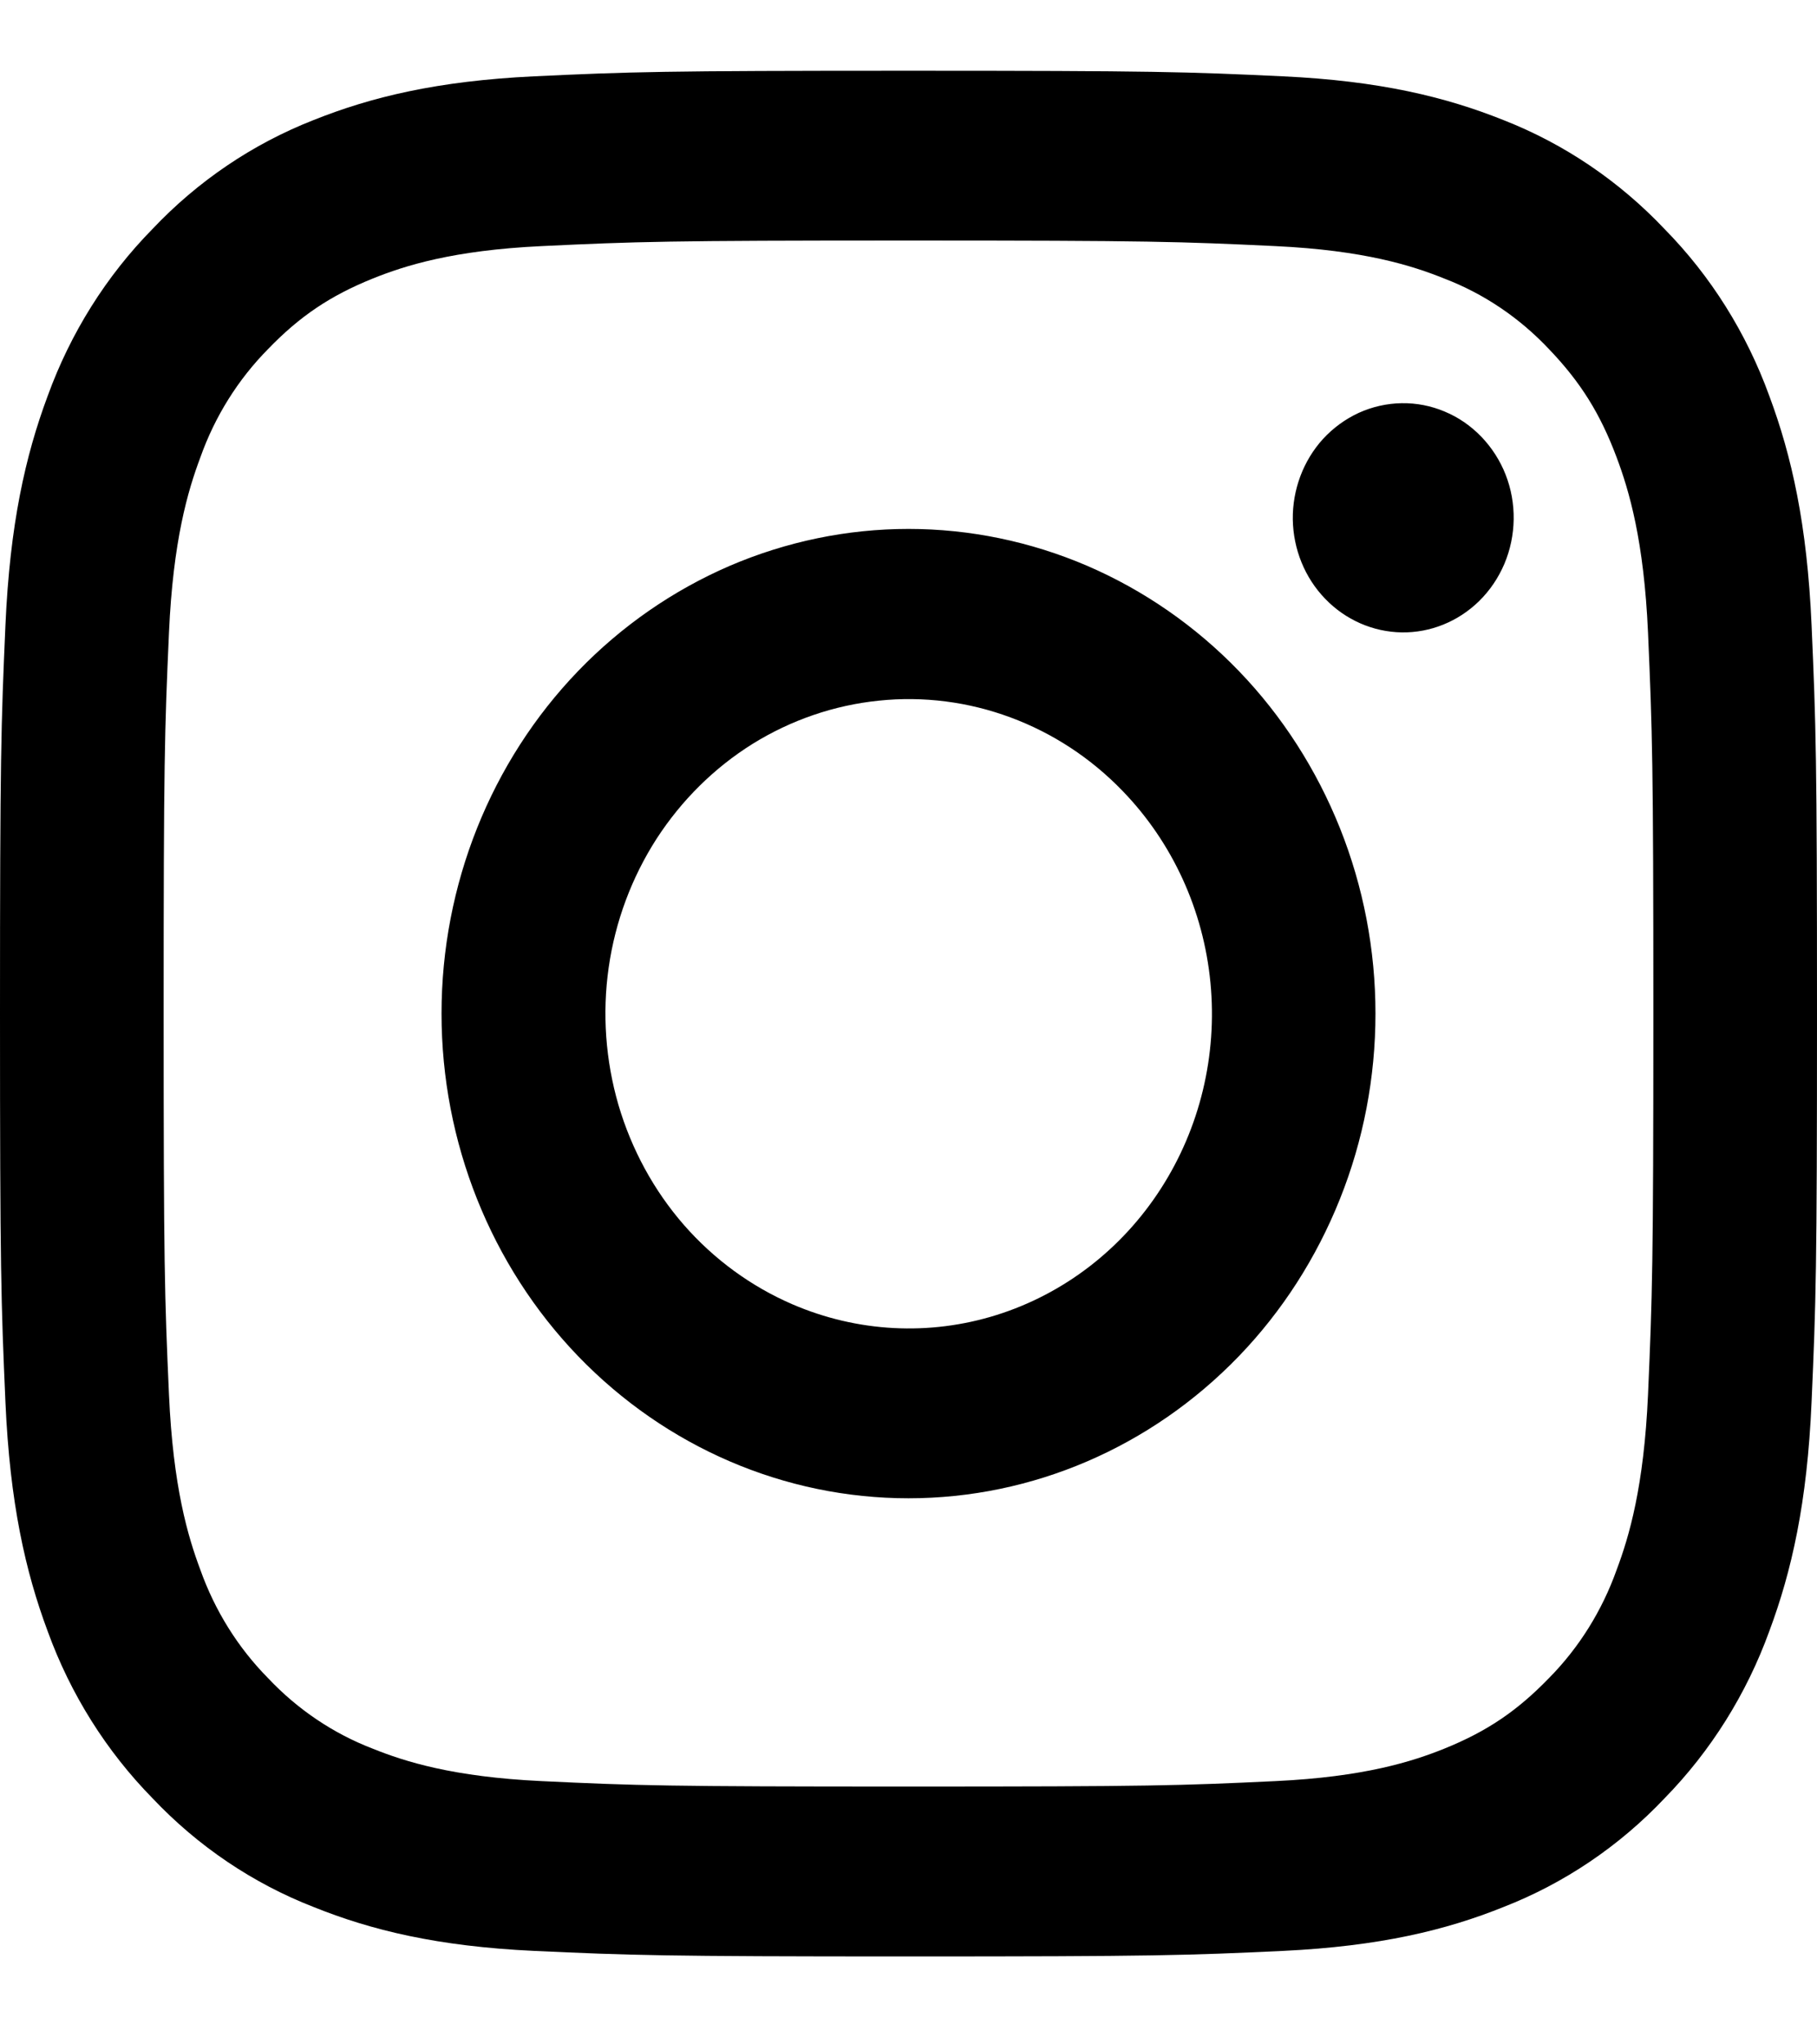 <svg width="16" height="18" viewBox="0 0 16 18" fill="none" xmlns="http://www.w3.org/2000/svg">
<path fill-rule="evenodd" clip-rule="evenodd" d="M4.702 0.672C5.555 0.632 5.827 0.623 8 0.623C10.173 0.623 10.445 0.632 11.297 0.672C12.15 0.712 12.732 0.854 13.241 1.058C13.774 1.267 14.258 1.594 14.658 2.017C15.065 2.431 15.379 2.932 15.58 3.486C15.777 4.014 15.913 4.618 15.952 5.501C15.991 6.388 16 6.67 16 8.924C16 11.18 15.991 11.462 15.952 12.347C15.914 13.23 15.777 13.834 15.58 14.362C15.379 14.916 15.064 15.418 14.658 15.833C14.258 16.256 13.774 16.582 13.241 16.79C12.732 16.995 12.15 17.136 11.299 17.177C10.445 17.217 10.173 17.226 8 17.226C5.827 17.226 5.555 17.216 4.702 17.177C3.851 17.137 3.269 16.995 2.76 16.79C2.226 16.582 1.742 16.255 1.343 15.833C0.936 15.418 0.621 14.917 0.42 14.363C0.223 13.835 0.087 13.231 0.048 12.348C0.009 11.461 0 11.179 0 8.924C0 6.669 0.009 6.387 0.048 5.503C0.087 4.618 0.223 4.014 0.42 3.486C0.621 2.932 0.936 2.43 1.343 2.016C1.743 1.593 2.226 1.267 2.759 1.058C3.268 0.854 3.85 0.713 4.701 0.672H4.702ZM11.233 2.167C10.389 2.127 10.136 2.118 8 2.118C5.864 2.118 5.611 2.127 4.767 2.167C3.987 2.204 3.564 2.339 3.281 2.453C2.908 2.604 2.641 2.783 2.361 3.073C2.096 3.341 1.892 3.667 1.764 4.028C1.654 4.321 1.524 4.76 1.488 5.57C1.449 6.445 1.441 6.708 1.441 8.924C1.441 11.141 1.449 11.404 1.488 12.279C1.524 13.089 1.654 13.528 1.764 13.821C1.892 14.181 2.096 14.508 2.361 14.776C2.62 15.051 2.935 15.263 3.281 15.396C3.564 15.51 3.987 15.645 4.767 15.682C5.611 15.722 5.863 15.73 8 15.73C10.137 15.73 10.389 15.722 11.233 15.682C12.013 15.645 12.436 15.51 12.719 15.396C13.092 15.245 13.358 15.066 13.639 14.776C13.904 14.508 14.108 14.181 14.236 13.821C14.346 13.528 14.476 13.089 14.512 12.279C14.55 11.404 14.559 11.141 14.559 8.924C14.559 6.708 14.55 6.445 14.512 5.57C14.476 4.76 14.346 4.321 14.236 4.028C14.091 3.641 13.918 3.364 13.639 3.073C13.38 2.798 13.066 2.586 12.719 2.453C12.436 2.339 12.013 2.204 11.233 2.167ZM6.978 11.484C7.549 11.73 8.184 11.764 8.776 11.578C9.368 11.392 9.879 10.999 10.222 10.466C10.566 9.932 10.72 9.292 10.659 8.654C10.598 8.015 10.325 7.419 9.887 6.966C9.608 6.676 9.271 6.455 8.899 6.317C8.528 6.179 8.131 6.128 7.739 6.169C7.346 6.209 6.967 6.339 6.628 6.549C6.29 6.76 6.001 7.046 5.781 7.386C5.562 7.727 5.418 8.113 5.36 8.518C5.302 8.923 5.332 9.337 5.446 9.729C5.561 10.12 5.757 10.481 6.022 10.785C6.287 11.088 6.614 11.327 6.978 11.484ZM5.092 5.907C5.474 5.511 5.928 5.197 6.426 4.982C6.925 4.768 7.46 4.657 8 4.657C8.54 4.657 9.075 4.768 9.574 4.982C10.072 5.197 10.526 5.511 10.908 5.907C11.29 6.303 11.592 6.774 11.799 7.291C12.006 7.809 12.112 8.364 12.112 8.924C12.112 9.485 12.006 10.04 11.799 10.557C11.592 11.075 11.29 11.546 10.908 11.942C10.136 12.742 9.091 13.192 8 13.192C6.909 13.192 5.864 12.742 5.092 11.942C4.321 11.142 3.888 10.056 3.888 8.924C3.888 7.793 4.321 6.707 5.092 5.907ZM13.024 5.293C13.119 5.2 13.194 5.089 13.247 4.965C13.299 4.842 13.327 4.708 13.329 4.573C13.331 4.438 13.307 4.304 13.258 4.179C13.209 4.054 13.136 3.941 13.044 3.845C12.952 3.75 12.843 3.674 12.722 3.624C12.602 3.573 12.473 3.548 12.343 3.55C12.213 3.552 12.084 3.581 11.965 3.635C11.846 3.69 11.739 3.768 11.649 3.866C11.476 4.057 11.381 4.311 11.384 4.573C11.388 4.836 11.49 5.087 11.669 5.272C11.848 5.458 12.09 5.564 12.343 5.568C12.595 5.572 12.84 5.473 13.024 5.293Z" fill="#000000"/>
</svg>
